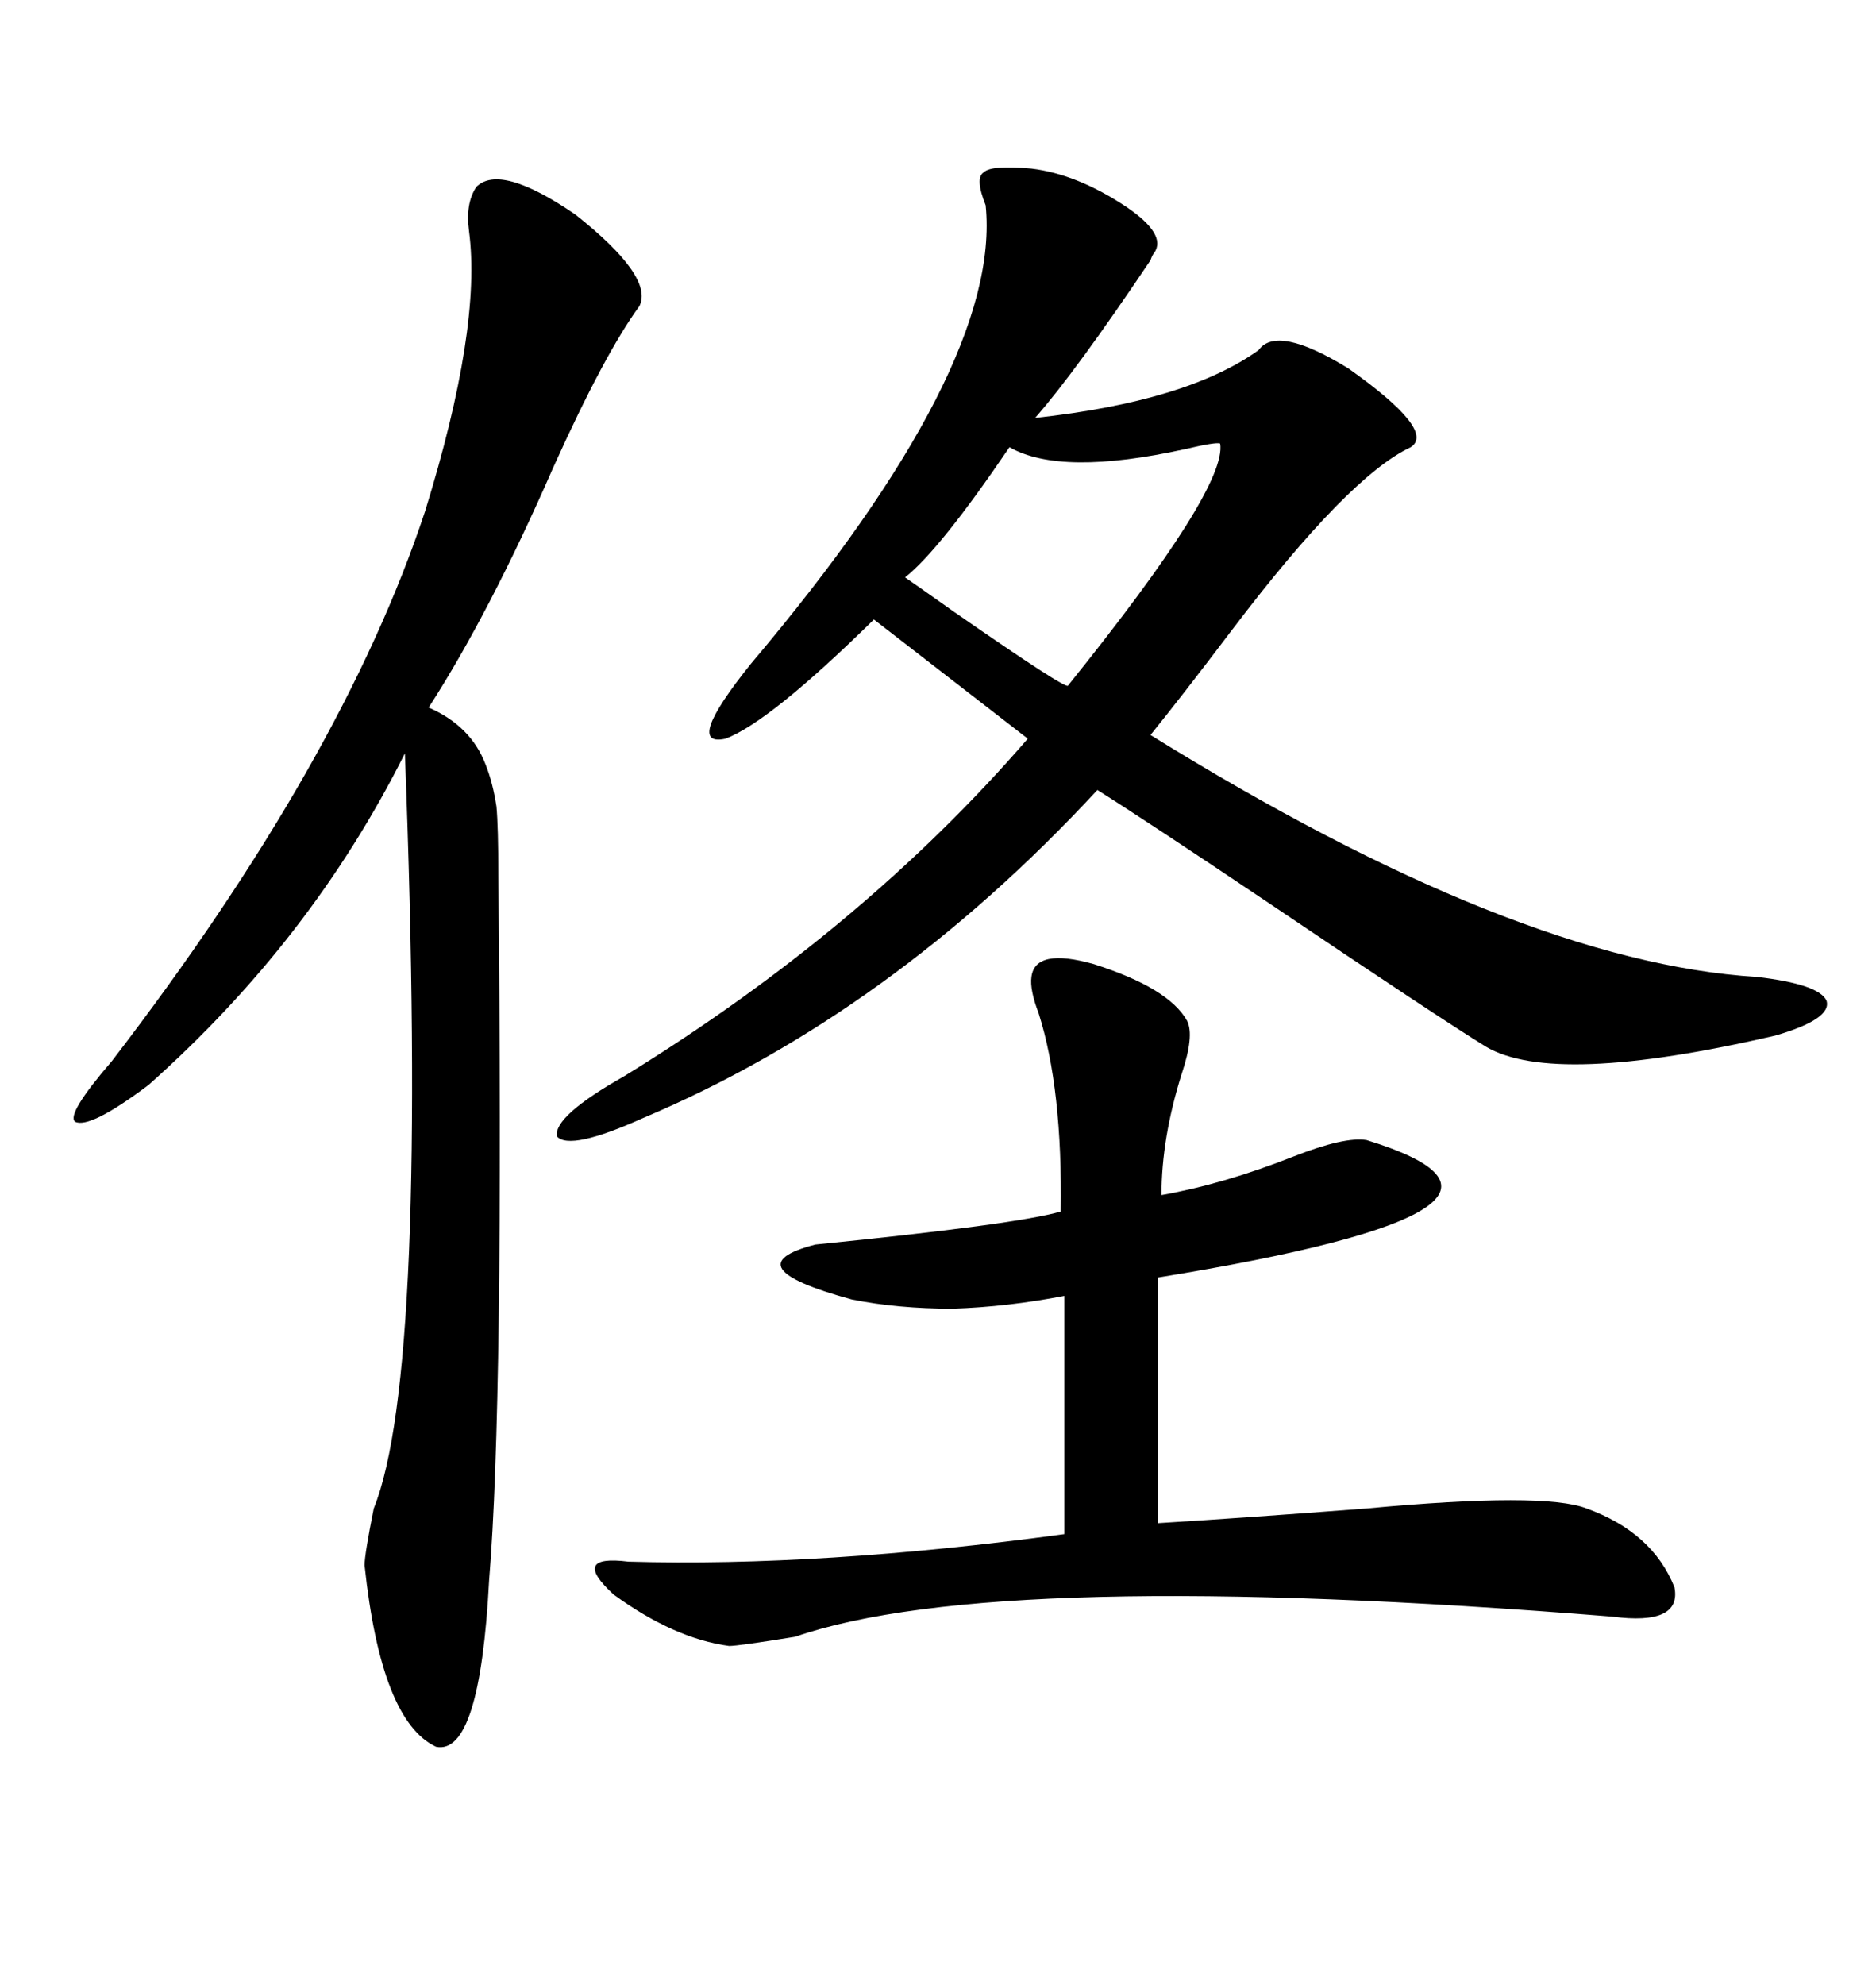 <svg xmlns="http://www.w3.org/2000/svg" xmlns:xlink="http://www.w3.org/1999/xlink" width="300" height="317.285"><path d="M164.94 26.95L164.94 26.95Q172.27 27.83 180.18 33.11L180.18 33.11Q186.62 37.50 184.57 40.43L184.57 40.43Q184.28 40.72 183.98 41.60L183.98 41.60Q171.97 59.47 165.53 66.80L165.53 66.80Q189.84 64.16 201.27 55.96L201.27 55.96Q204.20 51.86 215.63 58.89L215.63 58.89Q229.69 68.85 225.59 71.48L225.59 71.48Q215.63 76.17 197.17 100.49L197.17 100.49Q188.96 111.33 183.98 117.48L183.98 117.48Q242.58 153.81 280.96 156.15L280.96 156.15Q290.92 157.32 292.09 159.96L292.09 159.96Q292.97 162.89 283.89 165.53L283.89 165.53Q248.44 173.73 237.60 167.29L237.60 167.29Q229.98 162.60 203.03 144.43L203.03 144.43Q183.40 131.25 175.49 126.27L175.49 126.27Q142.38 162.01 102.83 178.71L102.83 178.71Q91.11 183.98 89.06 181.64L89.06 181.64Q88.48 178.42 99.90 171.97L99.90 171.97Q137.99 148.54 164.36 118.07L164.36 118.07L139.75 99.02Q123.05 115.43 116.02 118.07L116.02 118.07Q109.28 119.53 120.12 106.05L120.12 106.05Q160.25 58.59 157.62 32.81L157.62 32.81Q155.86 28.42 157.32 27.54L157.32 27.54Q158.50 26.37 164.94 26.95ZM102.25 48.93L102.25 48.93Q96.68 56.54 88.48 74.71L88.48 74.71Q78.22 98.14 68.55 113.09L68.55 113.09Q75.29 116.02 77.64 122.17L77.64 122.17Q78.81 125.10 79.39 128.91L79.39 128.91Q79.69 132.13 79.69 140.04L79.69 140.04Q80.57 224.12 78.22 252.54L78.22 252.54Q76.76 280.66 69.73 279.20L69.73 279.20Q60.94 275.10 58.30 250.20L58.30 250.20Q58.30 248.44 59.77 241.11L59.77 241.11Q68.55 219.43 64.75 120.41L64.75 120.41Q49.80 150.29 23.73 173.44L23.73 173.44Q14.36 180.47 12.01 179.30L12.01 179.30Q10.55 178.13 17.87 169.63L17.87 169.63Q54.79 121.58 67.97 81.74L67.97 81.74Q77.05 52.44 75 36.91L75 36.91Q74.41 32.52 76.17 29.88L76.17 29.88Q79.98 26.07 91.99 34.28L91.99 34.28Q104.59 44.24 102.25 48.93ZM164.94 156.15L164.94 156.15Q165.53 151.46 174.90 154.10L174.90 154.10Q186.91 157.91 189.84 163.18L189.84 163.18Q191.02 165.53 188.96 171.68L188.96 171.68Q185.74 181.93 185.74 191.02L185.74 191.02Q195.70 189.26 206.84 184.86L206.84 184.86Q215.04 181.64 218.55 182.23L218.55 182.23Q253.71 193.07 185.16 204.20L185.16 204.20L185.16 243.46Q199.51 242.58 218.55 241.11L218.55 241.11Q246.97 238.48 253.71 241.11L253.71 241.11Q264.26 244.92 267.77 253.71L267.77 253.71Q268.95 259.86 257.81 258.40L257.81 258.40Q159.38 250.49 127.15 261.62L127.15 261.62Q118.07 263.09 116.60 263.09L116.60 263.09Q107.81 261.91 98.14 254.88L98.14 254.88Q91.11 248.44 100.49 249.61L100.49 249.61Q131.25 250.49 170.21 245.21L170.21 245.21L170.21 207.13Q161.13 208.89 152.34 209.18L152.34 209.18Q143.55 209.18 136.23 207.71L136.23 207.71Q116.89 202.44 130.37 198.93L130.37 198.93Q162.60 195.70 169.63 193.65L169.63 193.65Q169.92 174.02 166.11 162.01L166.11 162.01Q164.65 158.20 164.94 156.15ZM195.12 70.90L195.12 70.90Q194.53 70.61 189.55 71.78L189.55 71.78Q169.63 76.17 161.43 71.48L161.43 71.48Q150.29 87.89 144.73 92.29L144.73 92.29Q145.61 92.87 152.64 97.85L152.64 97.85Q170.80 110.45 170.80 109.57L170.80 109.57Q196.29 77.93 195.12 70.90Z"/></svg>
